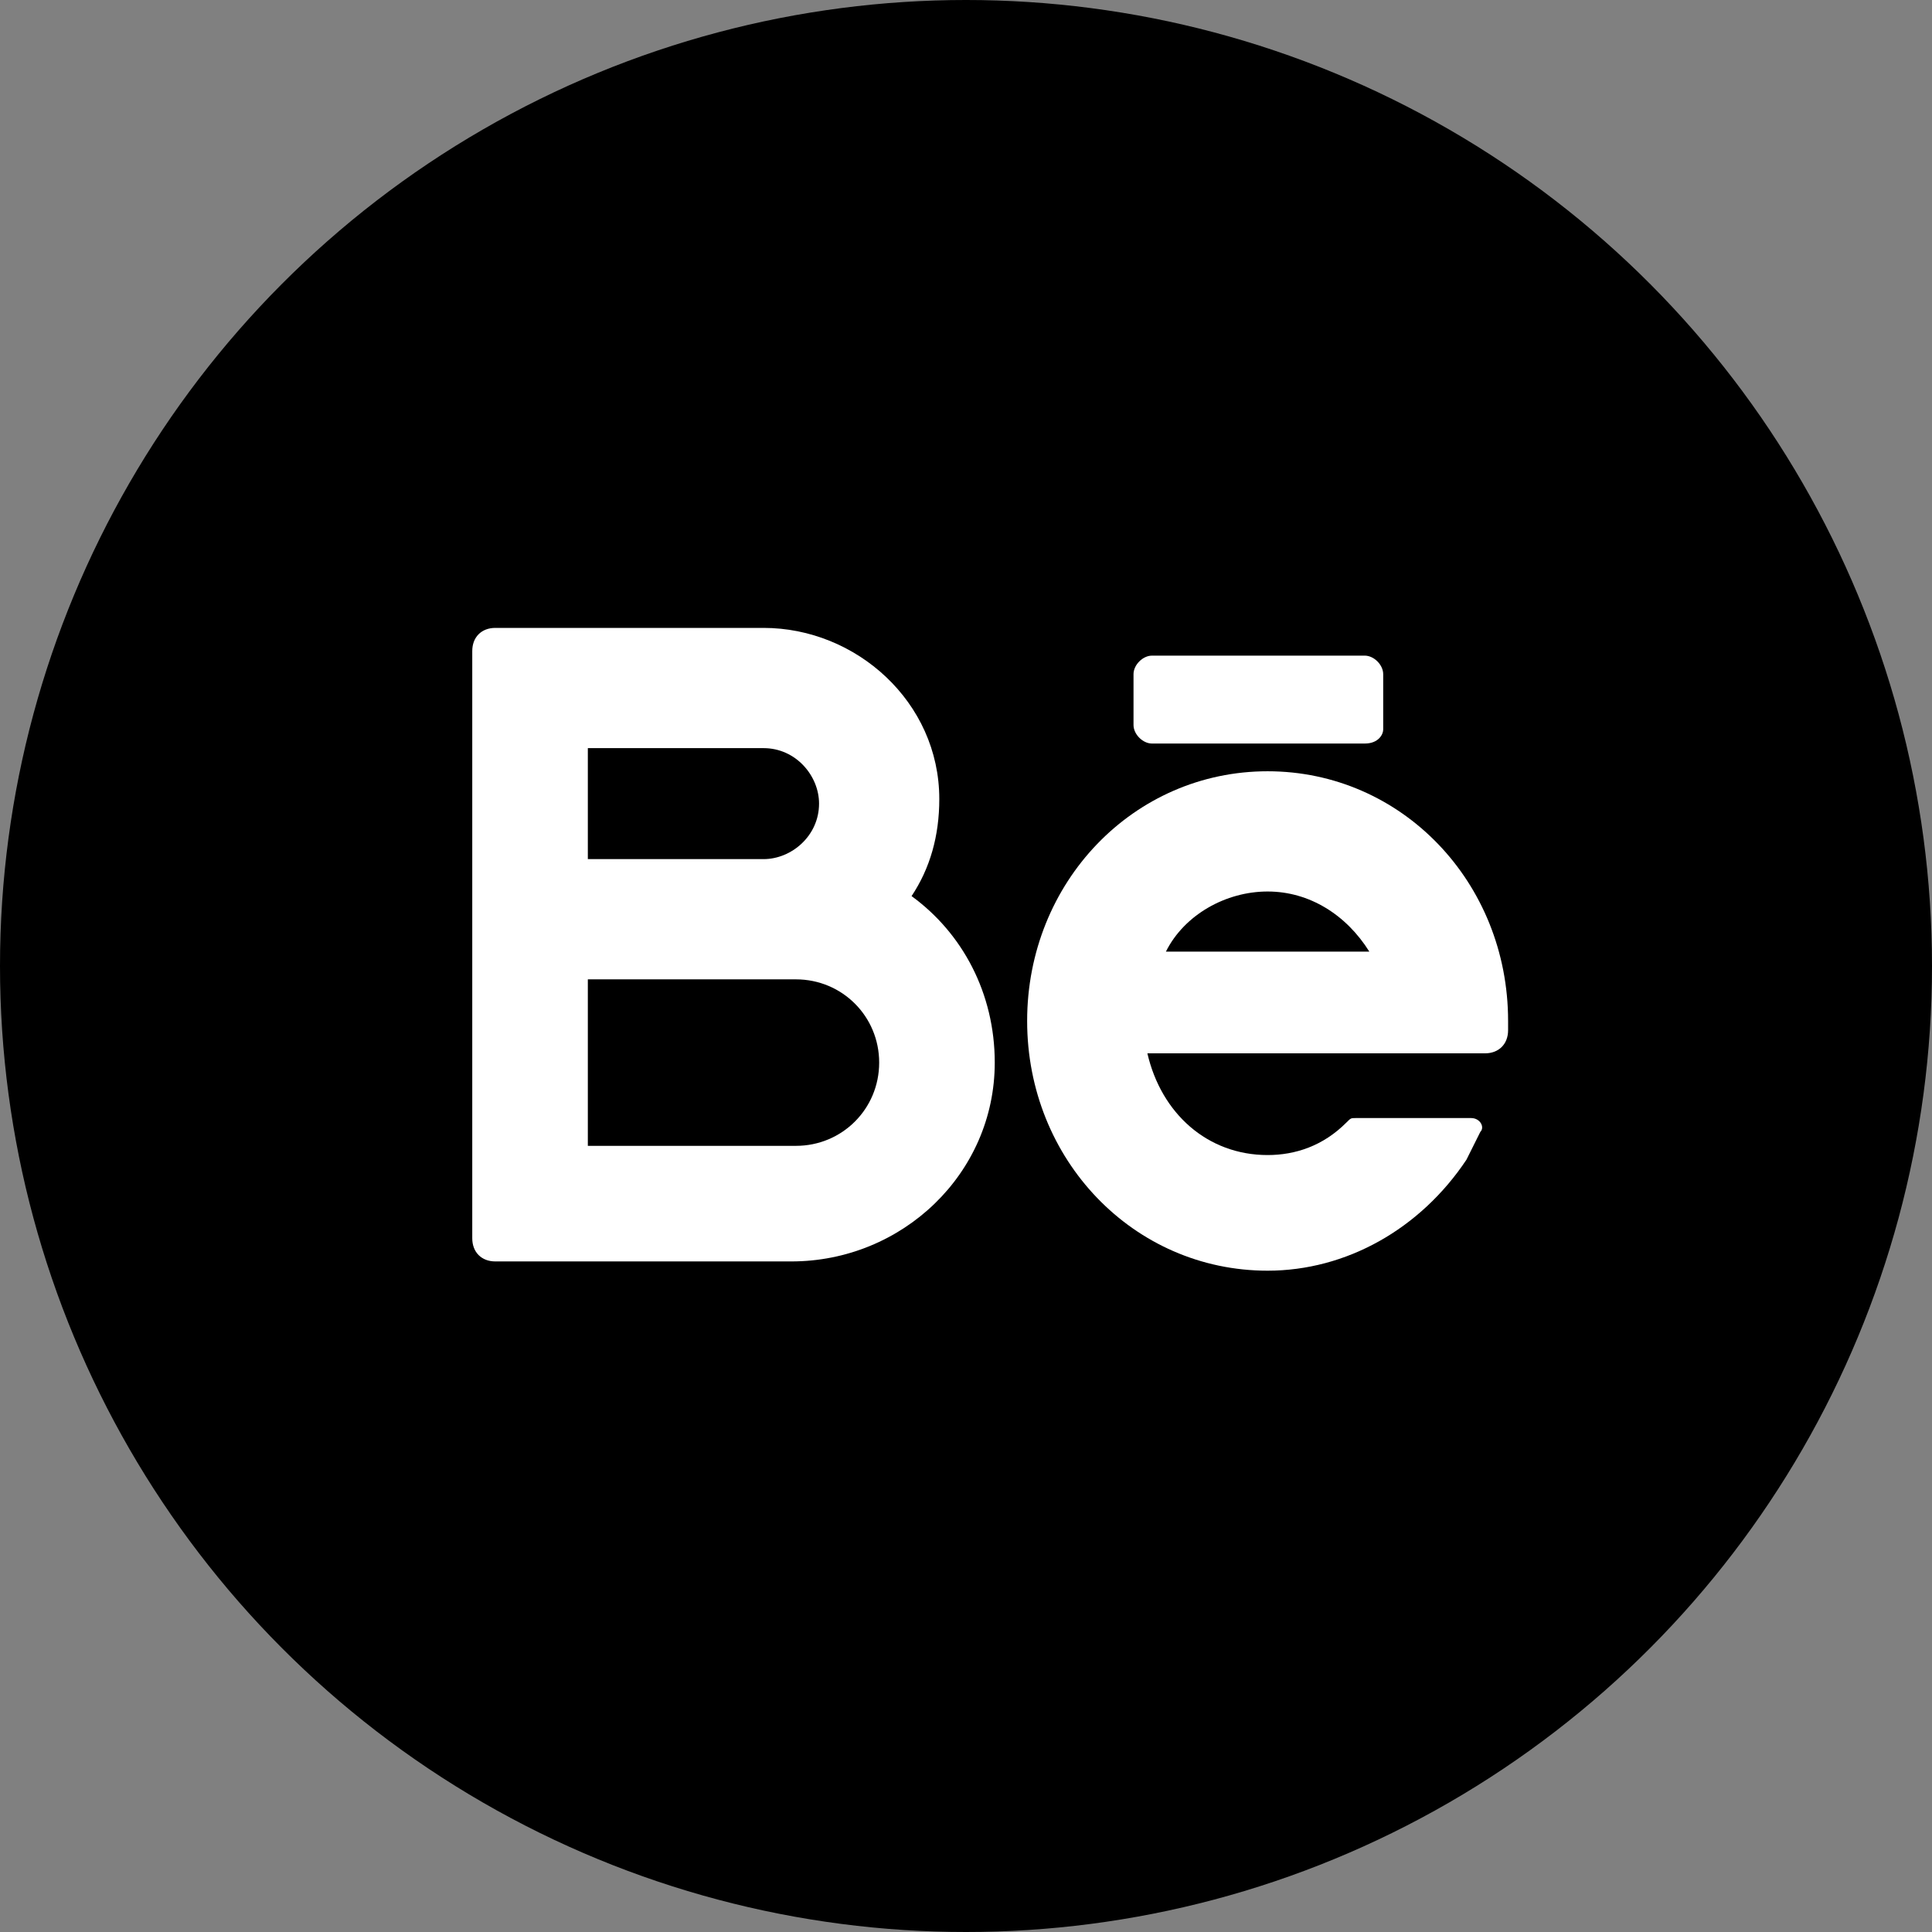 <?xml version="1.0" encoding="UTF-8"?> <svg xmlns="http://www.w3.org/2000/svg" width="34" height="34" viewBox="0 0 34 34" fill="none"><rect x="0" y="0" width="34" height="34" fill="#808080" stroke="none"/> <circle cx="17" cy="17" r="17" fill="black"></circle> <path d="M16.042 15.77C16.367 15.282 16.53 14.712 16.53 14.061C16.53 12.352 15.065 11.05 13.438 11.05H8.717C8.473 11.05 8.311 11.213 8.311 11.457V21.792C8.311 22.036 8.473 22.199 8.717 22.199H13.926C15.879 22.199 17.506 20.653 17.506 18.7C17.506 17.479 16.937 16.421 16.042 15.77ZM10.345 13.166H13.438C14.007 13.166 14.414 13.654 14.414 14.142C14.414 14.712 13.926 15.119 13.438 15.119H10.345V13.166ZM14.007 20.165H10.345V17.235H14.007C14.821 17.235 15.472 17.886 15.472 18.7C15.472 19.514 14.821 20.165 14.007 20.165Z" fill="white"></path> <path d="M26.54 17.967C26.54 15.526 24.668 13.573 22.308 13.573C19.948 13.573 18.076 15.526 18.076 17.967C18.076 20.409 19.948 22.362 22.308 22.362C23.691 22.362 24.994 21.629 25.807 20.409C25.889 20.246 25.97 20.083 26.051 19.92C26.133 19.839 26.051 19.676 25.889 19.676H23.854C23.773 19.676 23.773 19.676 23.691 19.758C23.285 20.165 22.796 20.327 22.308 20.327C21.25 20.327 20.436 19.595 20.192 18.537H26.133C26.377 18.537 26.54 18.374 26.54 18.13V17.967ZM22.308 15.689C23.04 15.689 23.691 16.096 24.098 16.747H20.518C20.843 16.096 21.576 15.689 22.308 15.689Z" fill="white"></path> <path d="M24.017 13.085H20.273C20.111 13.085 19.948 12.922 19.948 12.759V11.864C19.948 11.701 20.111 11.538 20.273 11.538H24.017C24.18 11.538 24.342 11.701 24.342 11.864V12.84C24.342 12.922 24.261 13.085 24.017 13.085Z" fill="white"></path> </svg> 